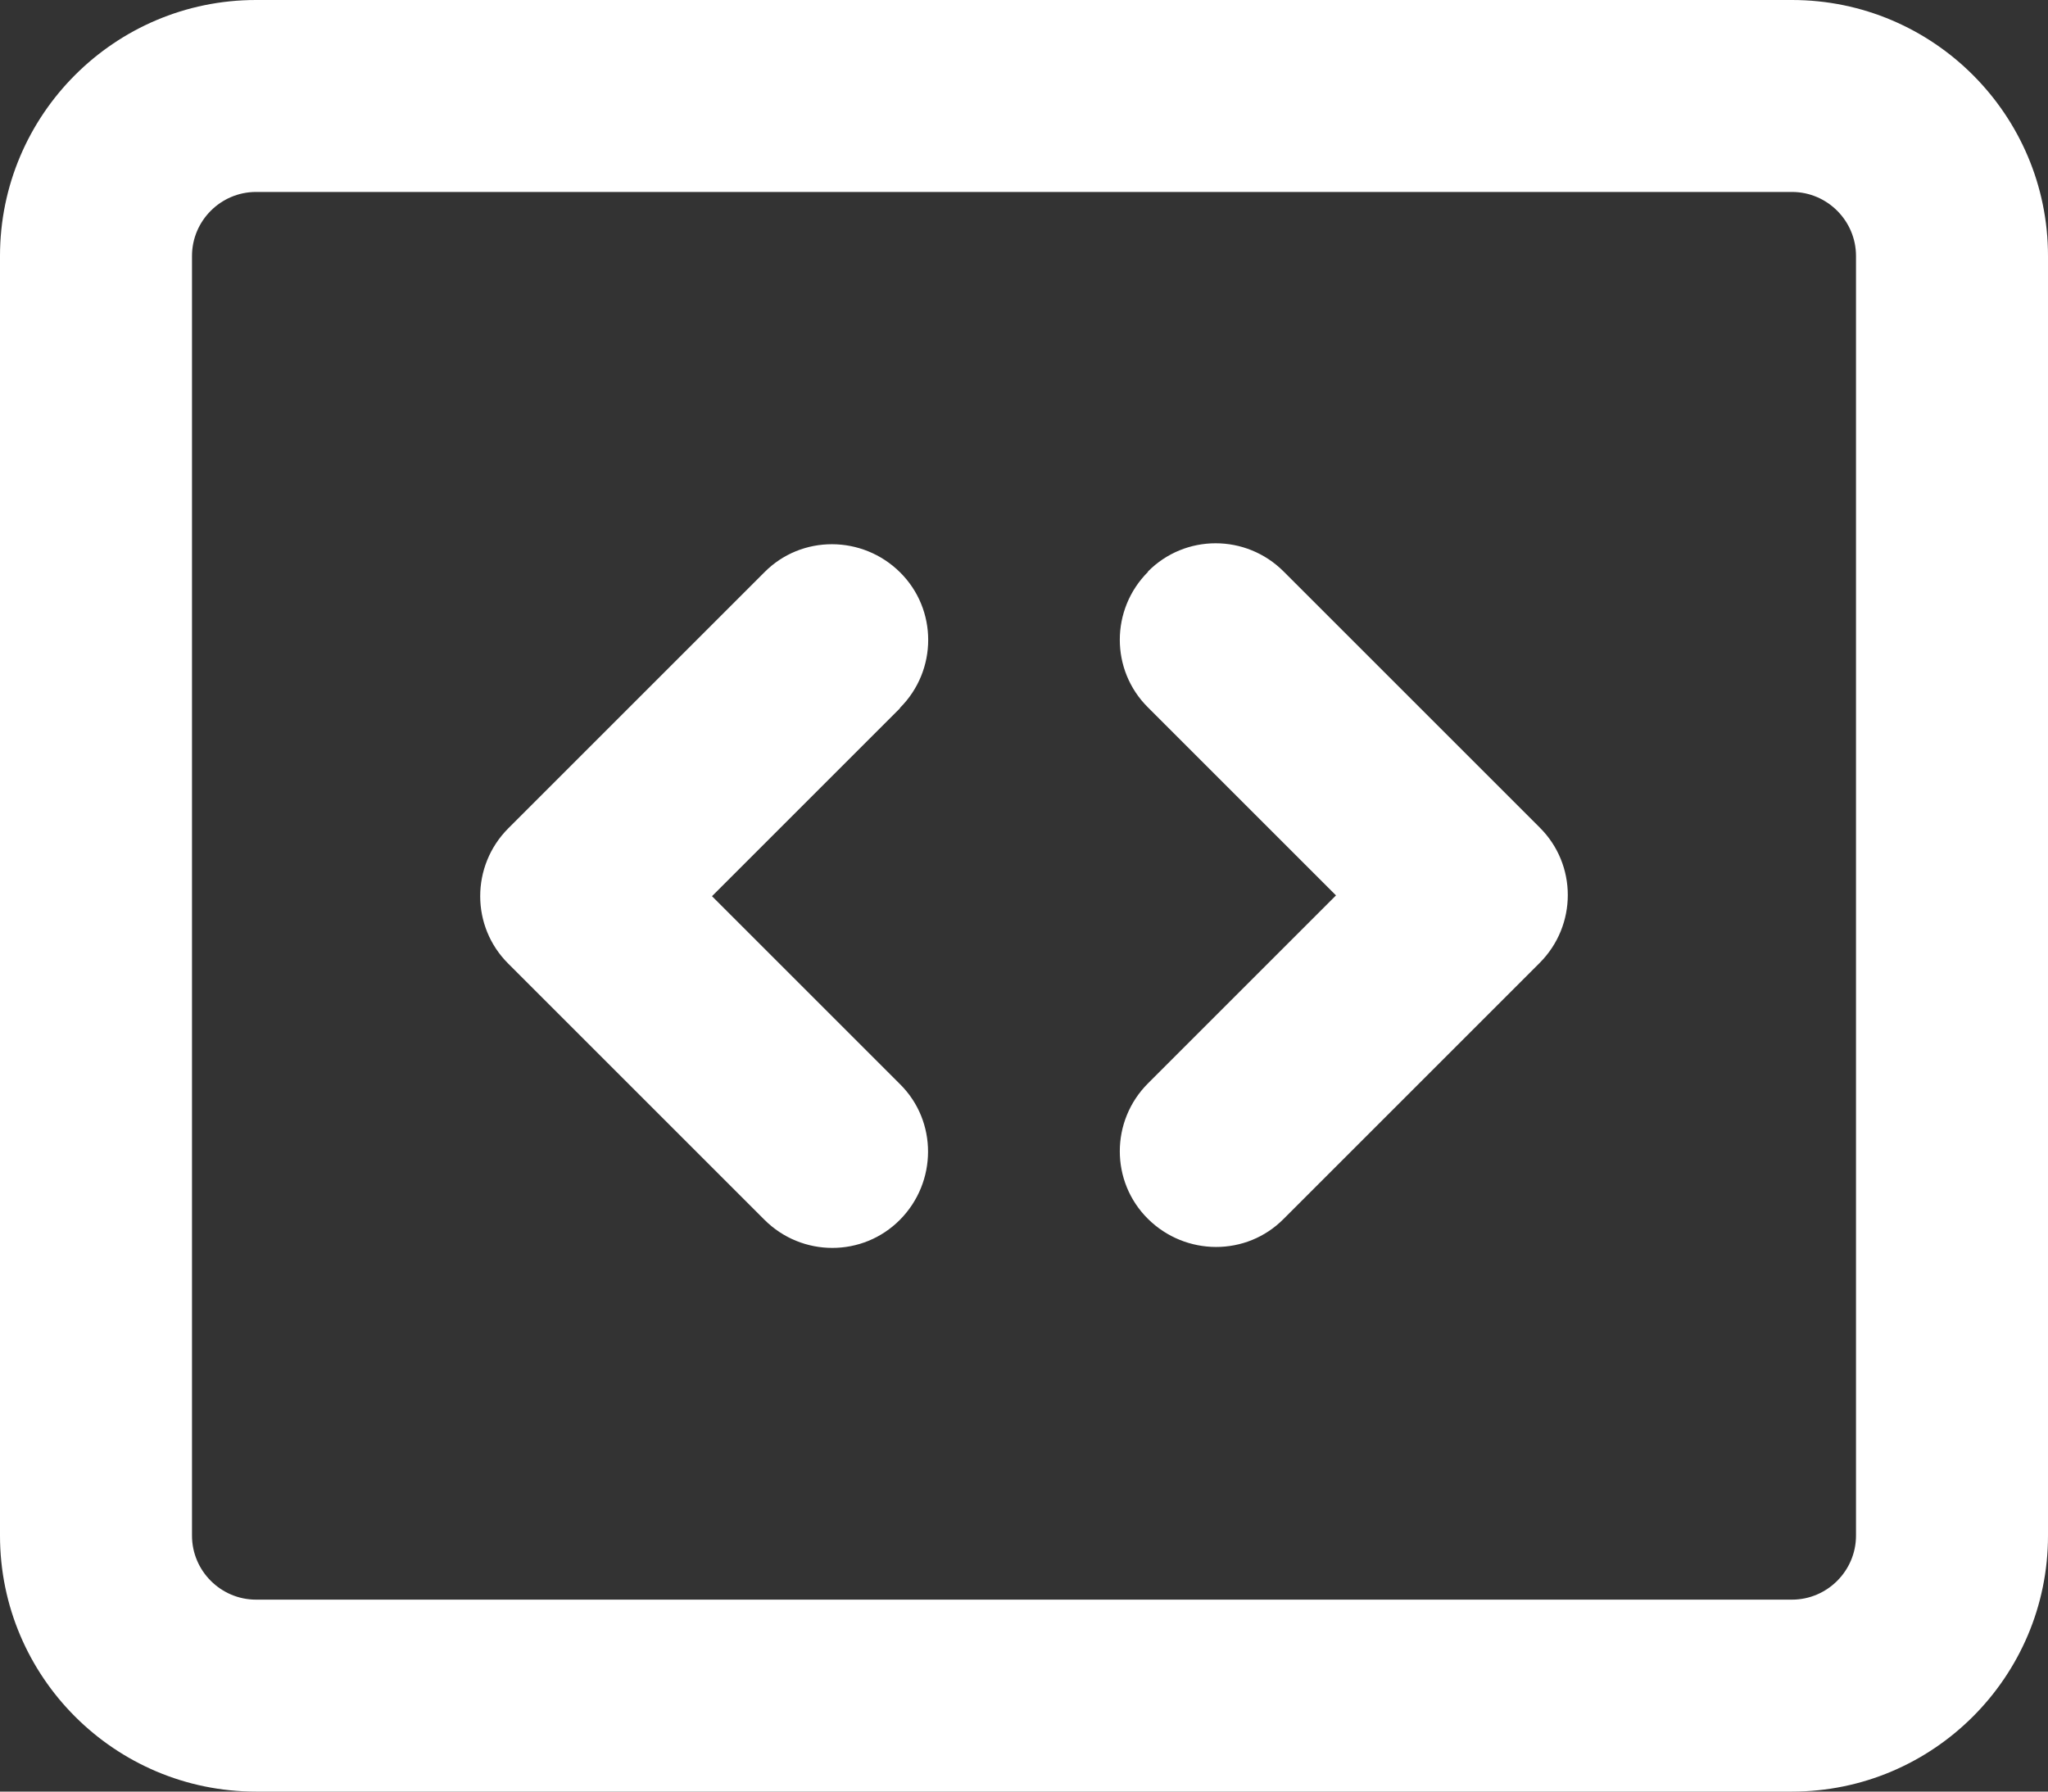 <?xml version="1.0" encoding="UTF-8"?><svg id="Ebene_1" xmlns="http://www.w3.org/2000/svg" viewBox="0 0 512 448"><rect x="0" y="0" width="512" height="448" fill="#333333" stroke="none"/><defs><style>.cls-1{fill:#fff;stroke-width:0px;}</style></defs><path class="cls-1" d="m448,48c8.8,0,16,7.2,16,16v320c0,8.8-7.2,16-16,16H64c-8.8,0-16-7.2-16-16V64c0-8.8,7.2-16,16-16h384ZM64,0C28.7,0,0,28.7,0,64v320c0,35.3,28.7,64,64,64h384c35.3,0,64-28.7,64-64V64c0-35.3-28.7-64-64-64H64Zm223,143c-9.4,9.4-9.4,24.6,0,33.9l47,47-47,47c-9.4,9.4-9.4,24.6,0,33.9s24.6,9.4,33.9,0l64-64c9.4-9.4,9.4-24.6,0-33.9l-64-64c-9.4-9.4-24.6-9.4-33.9,0v.1Zm-62,34c9.4-9.4,9.4-24.6,0-33.9s-24.6-9.4-33.9,0l-64,64c-9.4,9.4-9.4,24.6,0,33.9l64,64c9.4,9.4,24.6,9.4,33.9,0s9.4-24.6,0-33.9l-47-47,47-47v-.1Z"/></svg>
